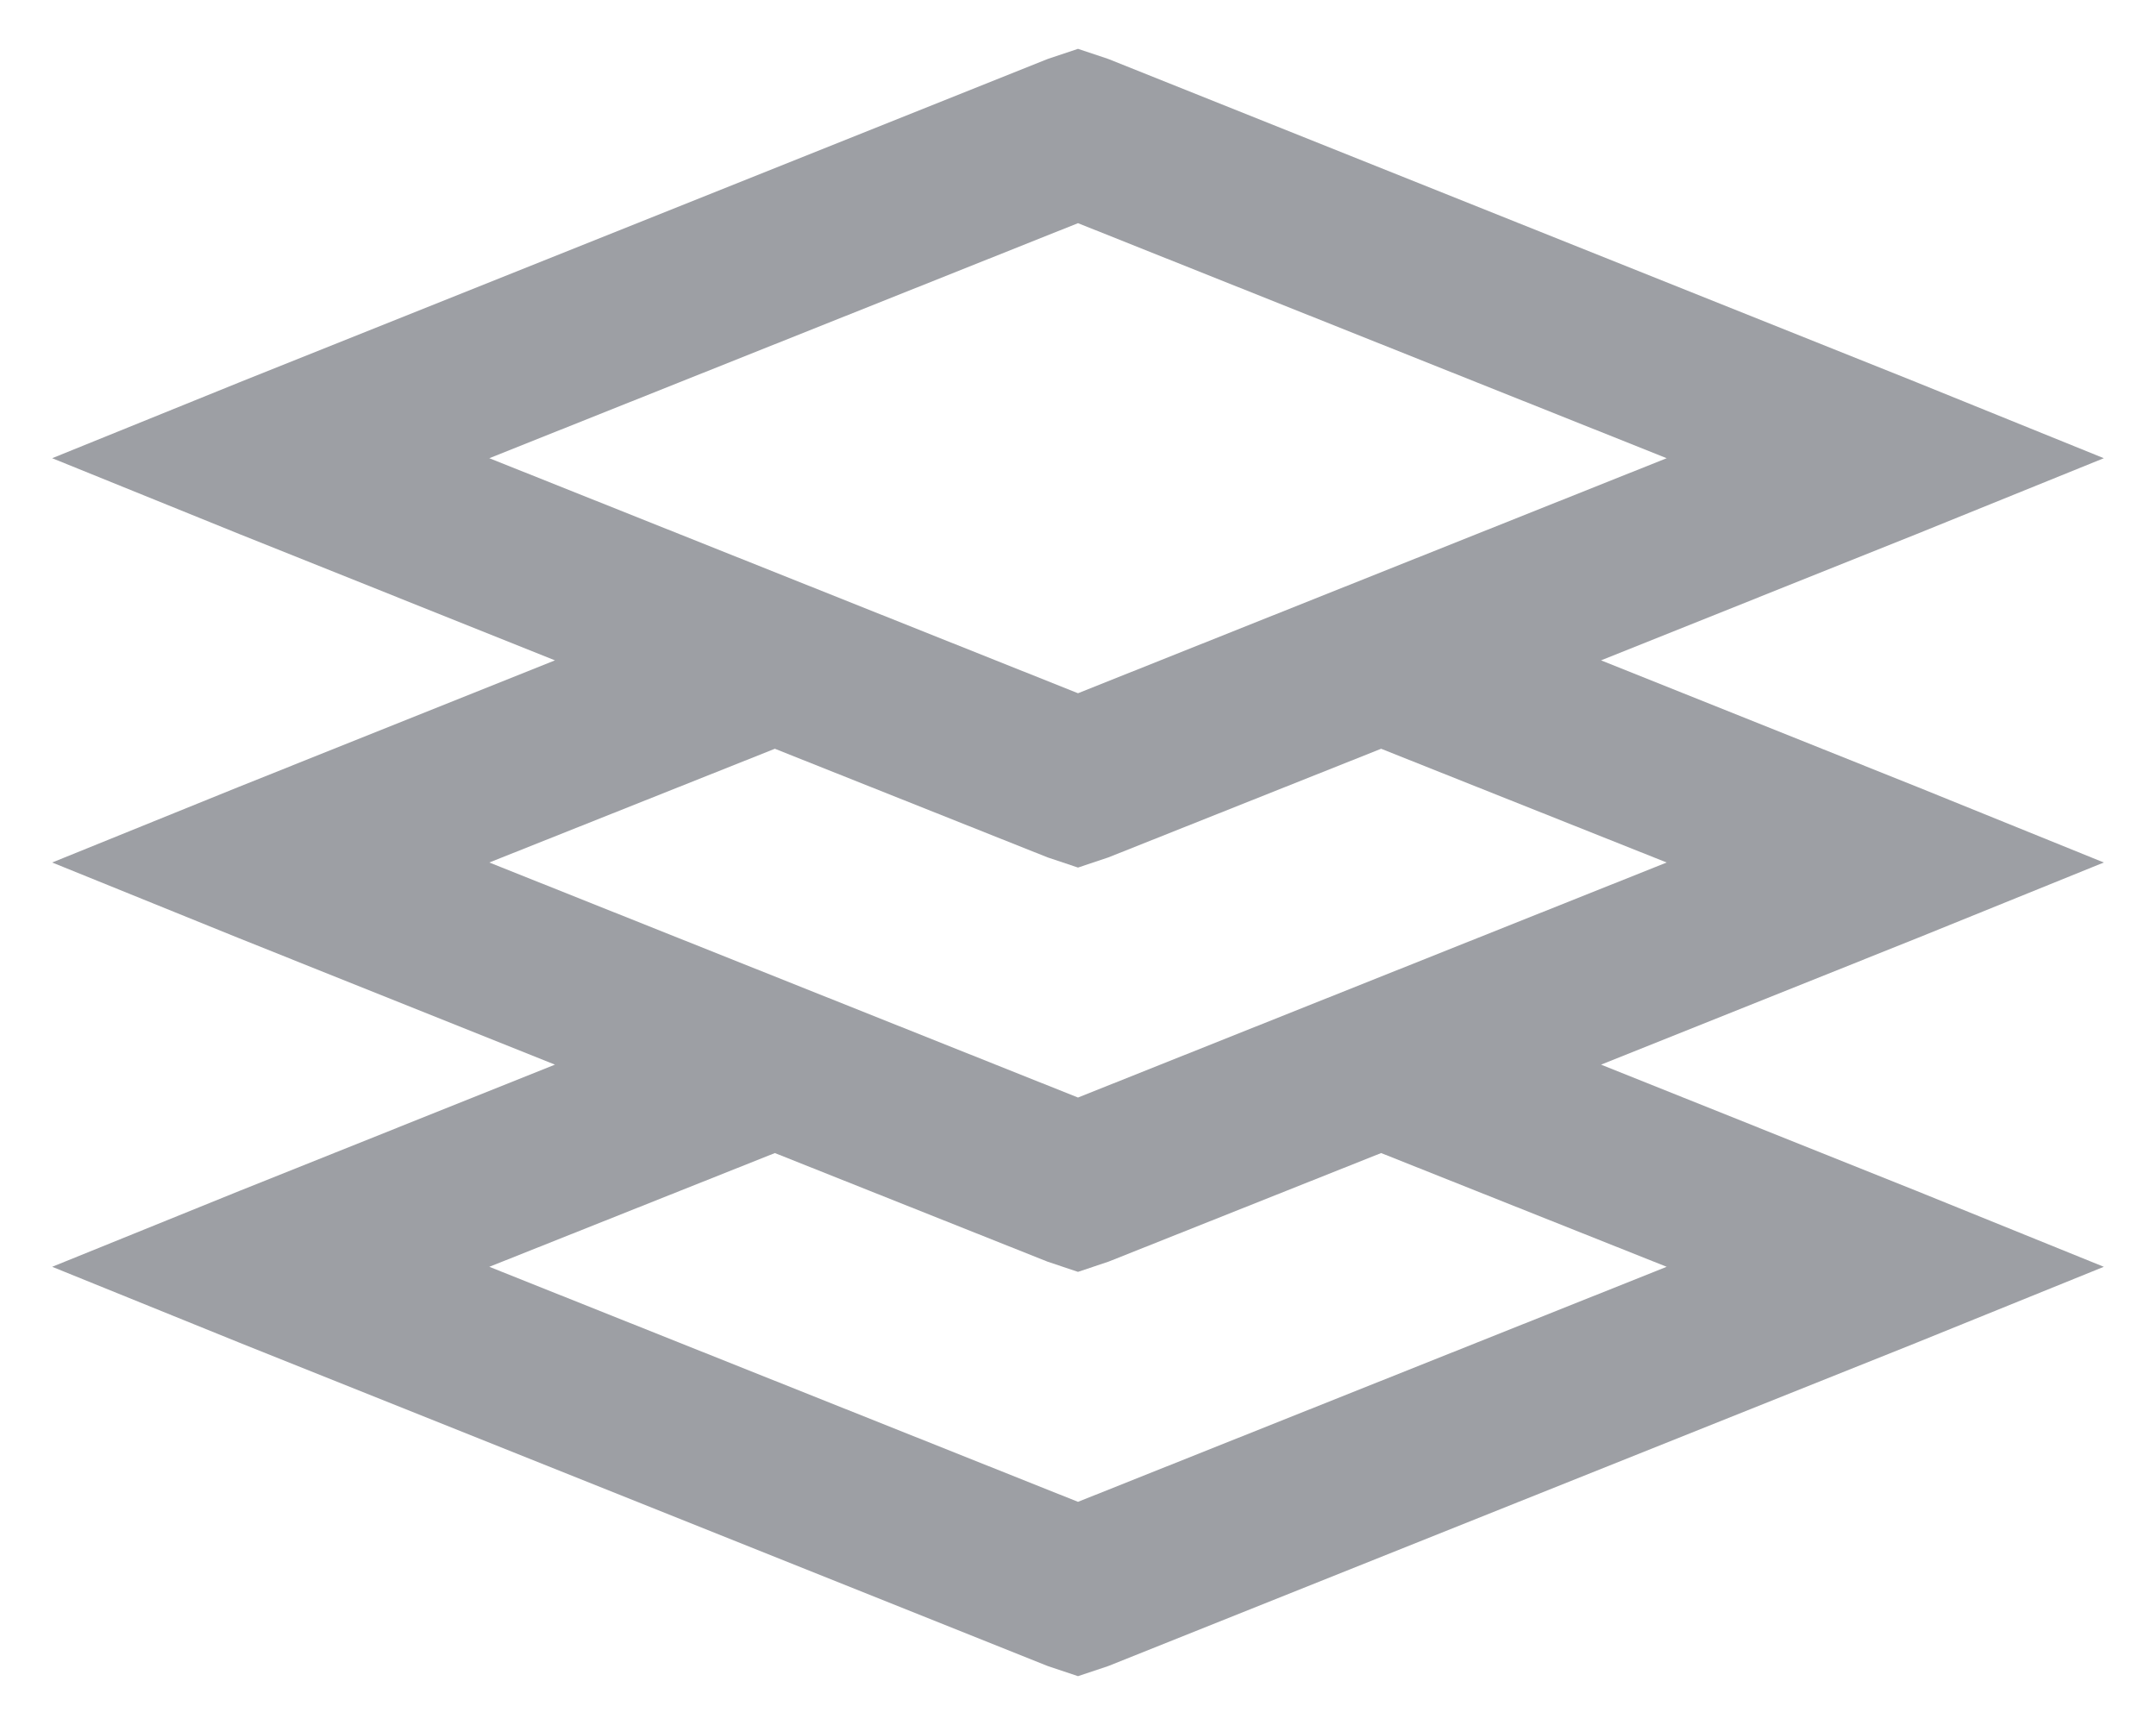 <svg width="20" height="16" viewBox="0 0 20 16" fill="none" xmlns="http://www.w3.org/2000/svg">
<path d="M10 0.453L9.719 0.547L2.219 3.547L0.484 4.25L2.219 4.953L5.148 6.125L2.219 7.297L0.484 8L2.219 8.703L5.148 9.875L2.219 11.047L0.484 11.75L2.219 12.453L9.719 15.453L10 15.547L10.281 15.453L17.781 12.453L19.516 11.75L17.781 11.047L14.852 9.875L17.781 8.703L19.516 8L17.781 7.297L14.852 6.125L17.781 4.953L19.516 4.25L17.781 3.547L10.281 0.547L10 0.453ZM10 2.07L15.461 4.25L10 6.43L4.539 4.25L10 2.07ZM7.188 6.945L9.719 7.953L10 8.047L10.281 7.953L12.812 6.945L15.461 8L10 10.18L4.539 8L7.188 6.945ZM7.188 10.695L9.719 11.703L10 11.797L10.281 11.703L12.812 10.695L15.461 11.75L10 13.93L4.539 11.75L7.188 10.695Z" fill="#9D9FA4"/>
</svg>

